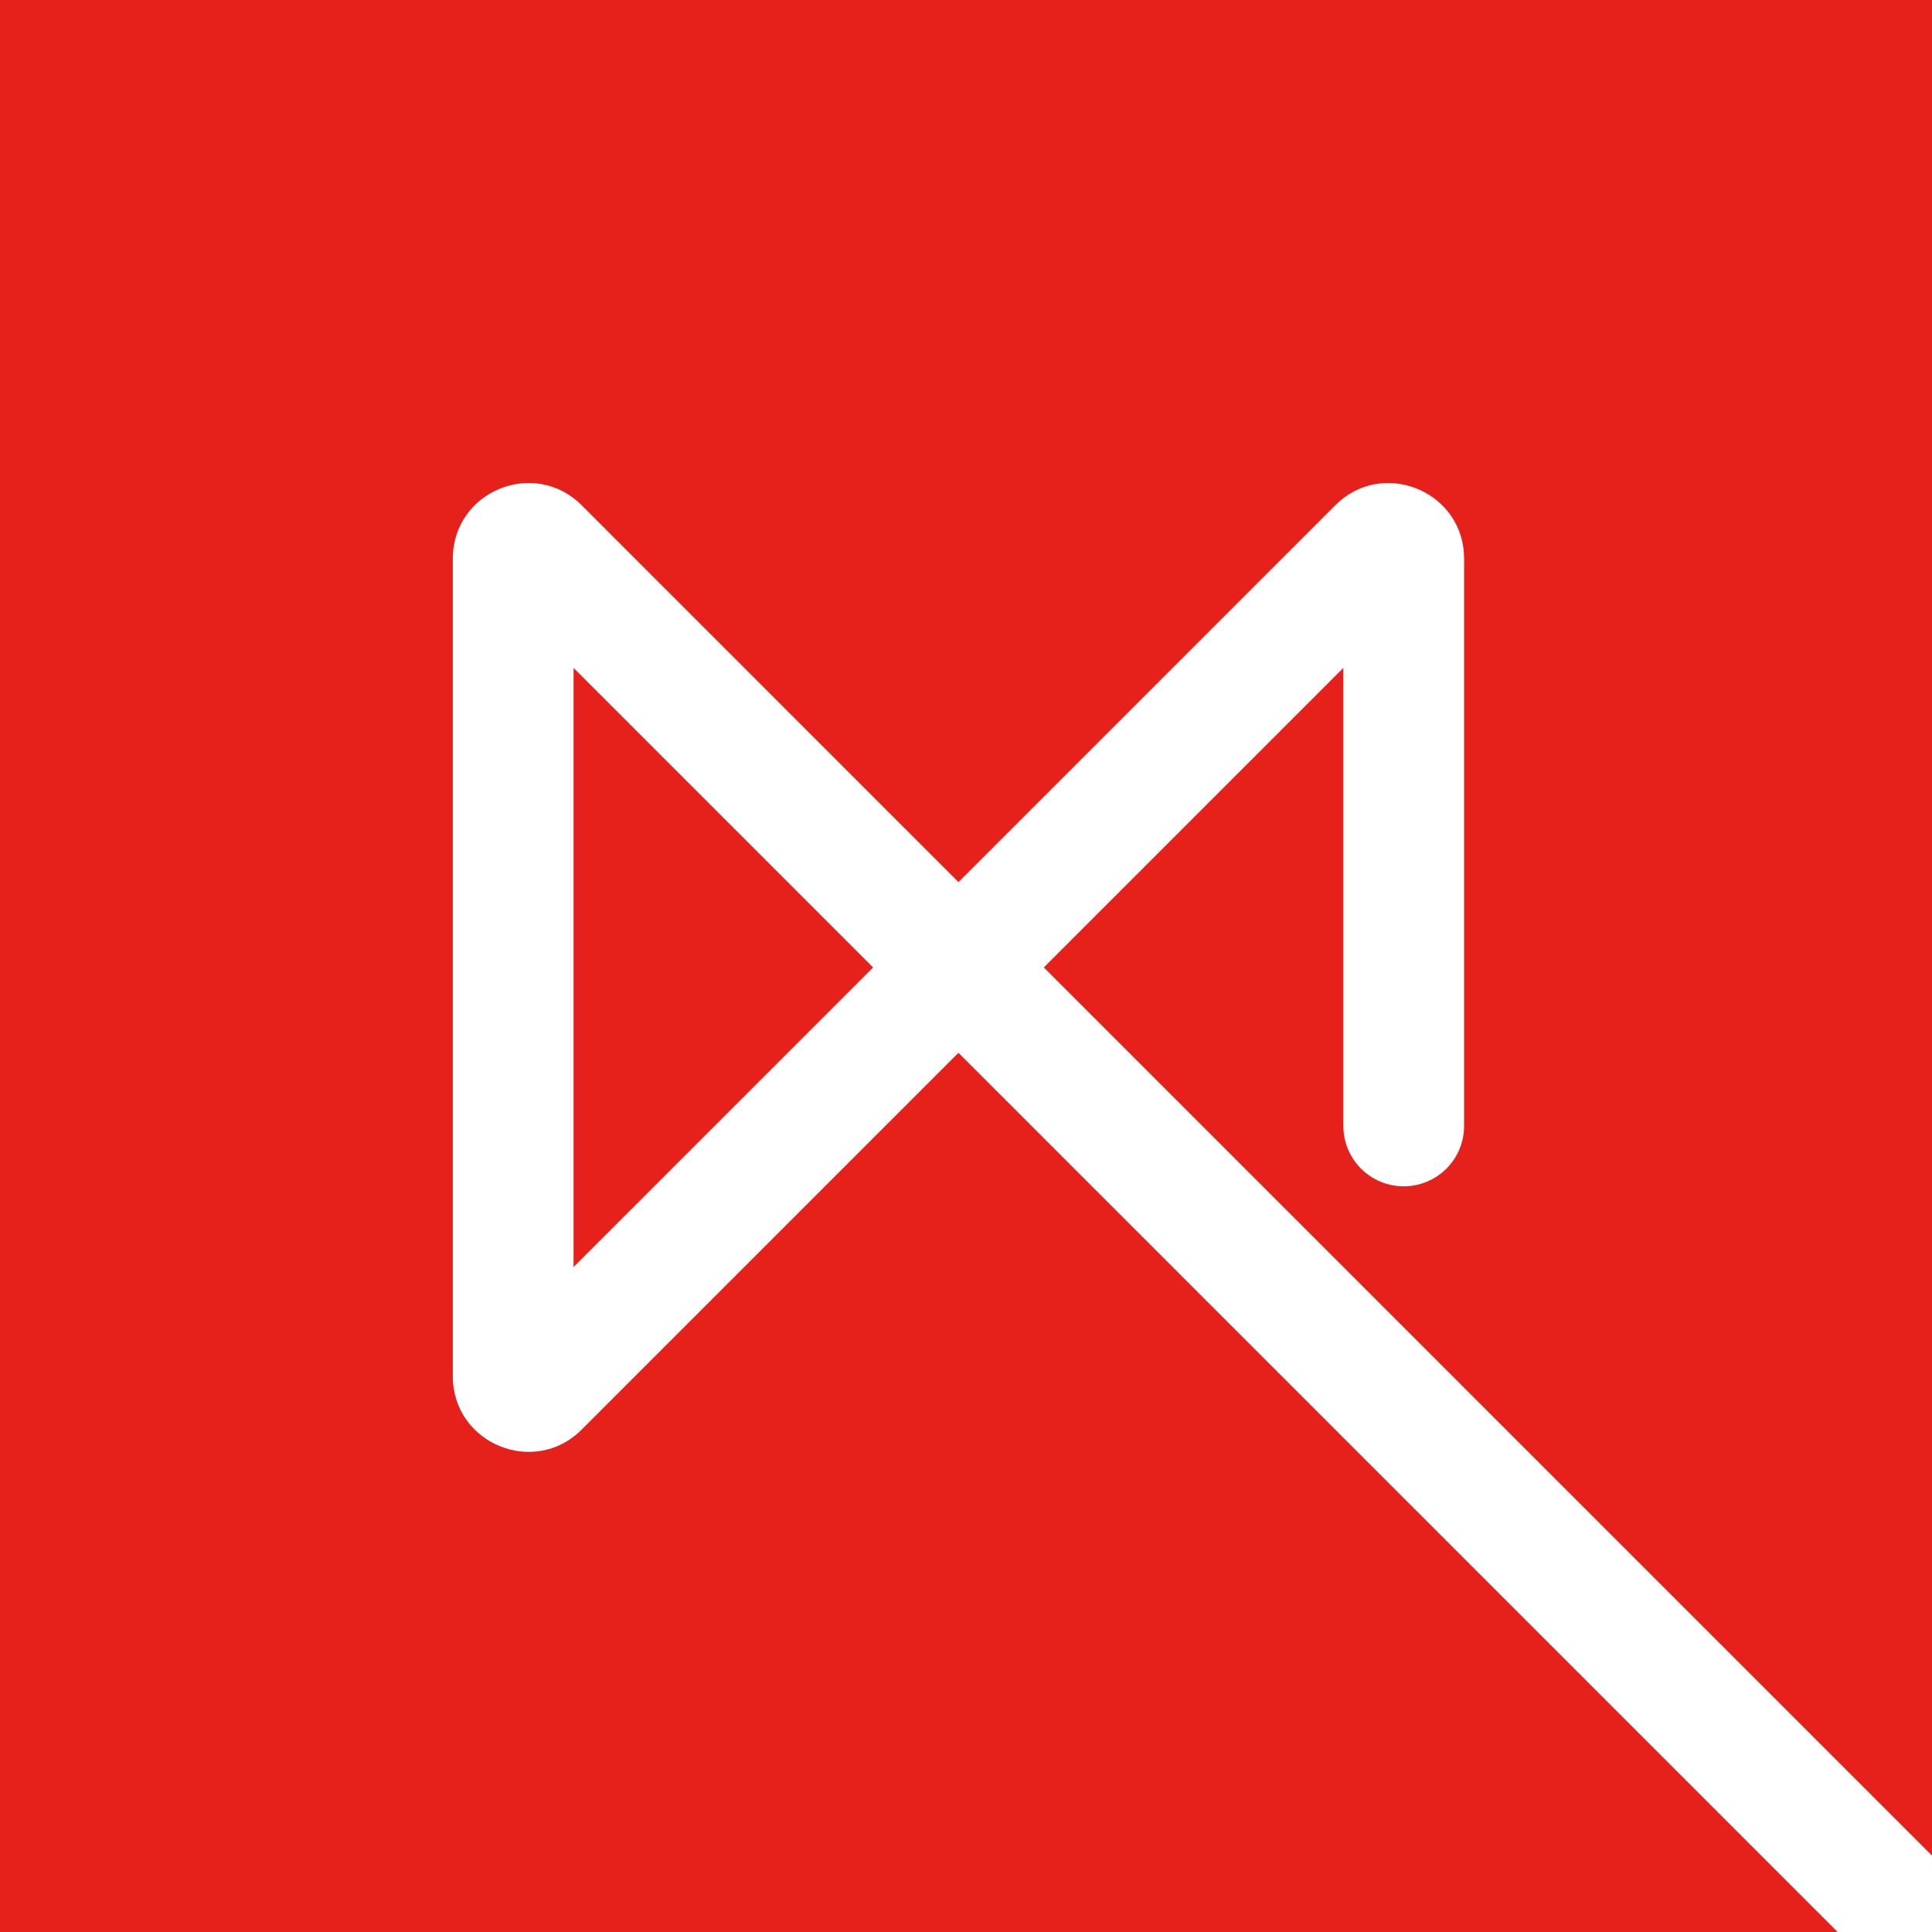 <svg width="64" height="64" viewBox="0 0 64 64" fill="none" xmlns="http://www.w3.org/2000/svg">
<rect x="0" y="0" width="64" height="64" fill="#333333" stroke="none"/>
<g clip-path="url(#clip0_4082_18019)">
<rect width="64" height="64" fill="#E6211B"/>
<path d="M19 41.97L28.922 32.048L19 22.126V41.97ZM44.5 37.298V22.126L34.578 32.048L69.914 67.384L70.052 67.535C70.693 68.321 70.646 69.48 69.914 70.212C69.182 70.944 68.023 70.99 67.237 70.35L67.086 70.212L31.75 34.876L19.268 47.358C17.693 48.933 15 47.818 15 45.591V18.505C15 16.278 17.693 15.162 19.268 16.737L31.75 29.22L44.232 16.737L44.383 16.598C45.973 15.233 48.5 16.347 48.5 18.505V37.298C48.5 38.402 47.605 39.298 46.5 39.298C45.395 39.298 44.5 38.402 44.5 37.298Z" fill="white"/>
</g>
<defs>
<clipPath id="clip0_4082_18019">
<rect width="64" height="64" fill="white"/>
</clipPath>
</defs>
</svg>
